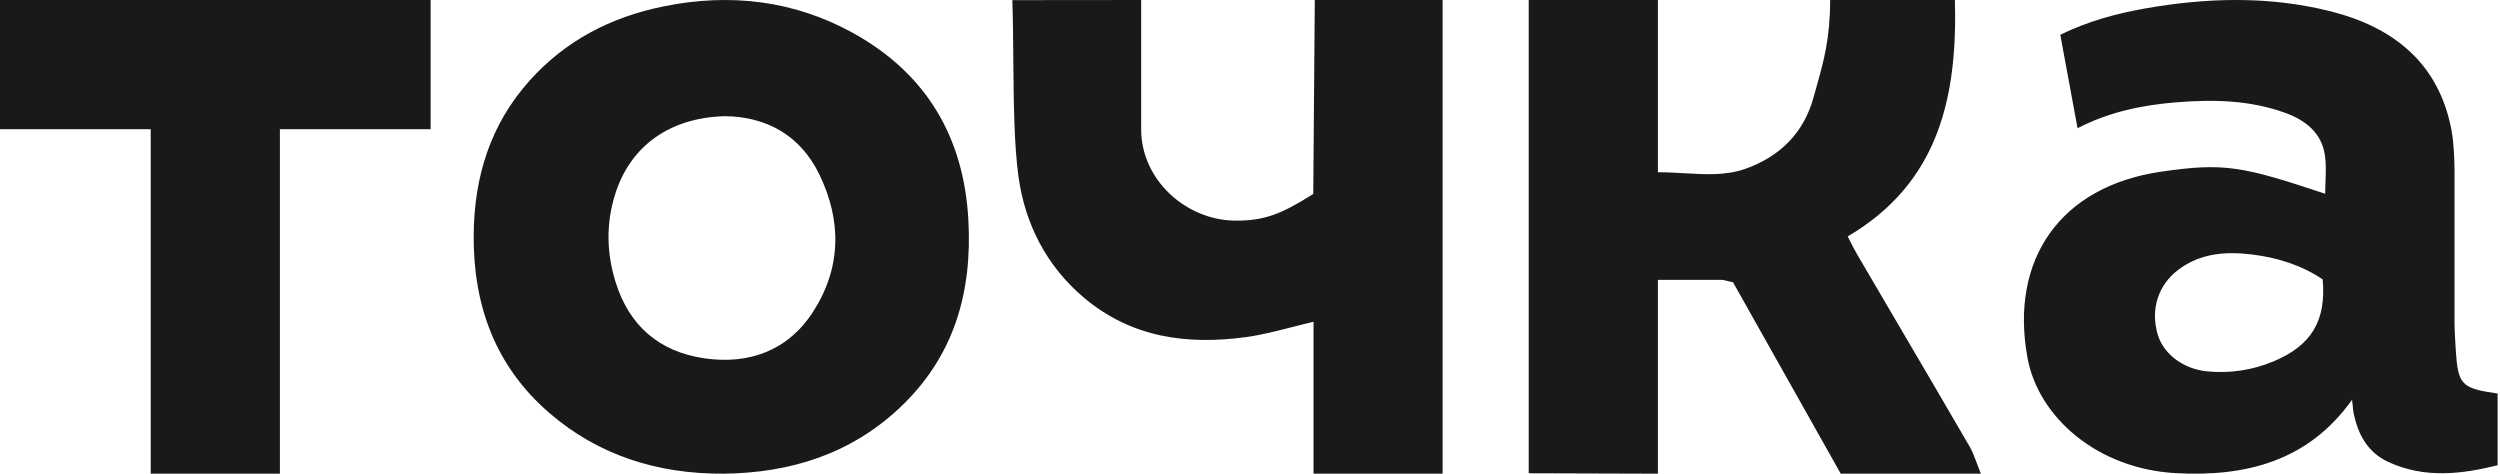 <?xml version="1.0" encoding="UTF-8"?> <svg xmlns="http://www.w3.org/2000/svg" width="95" height="18" viewBox="0 0 95 18" fill="none"> <path fill-rule="evenodd" clip-rule="evenodd" d="M88.344 5.882C88.211 5.036 87.601 4.562 86.821 4.282C85.483 3.801 84.097 3.775 82.697 3.888C81.404 3.993 80.153 4.25 78.947 4.872C78.724 3.659 78.508 2.497 78.291 1.321C79.352 0.804 80.417 0.516 81.512 0.322C83.853 -0.091 86.2 -0.156 88.52 0.419C90.968 1.027 92.686 2.413 93.16 4.962C93.277 5.592 93.272 6.545 93.272 6.545V12.272C93.272 12.521 93.303 13.053 93.319 13.301C93.406 14.625 93.527 14.754 94.909 14.954V17.68C93.545 18.017 92.144 18.194 90.757 17.555C89.978 17.195 89.618 16.53 89.447 15.745C89.425 15.642 89.414 15.536 89.402 15.409C89.395 15.343 89.388 15.271 89.378 15.19C87.704 17.546 85.308 18.124 82.675 17.979C79.725 17.817 77.46 15.878 77.043 13.59C76.365 9.868 78.283 7.087 82.112 6.525C84.533 6.17 85.227 6.321 88.357 7.363C88.357 7.206 88.363 7.049 88.369 6.892L88.369 6.892V6.892V6.892V6.892C88.382 6.549 88.395 6.211 88.344 5.882ZM88.261 10.616C87.458 10.075 86.544 9.791 85.59 9.672C84.597 9.549 83.618 9.613 82.776 10.25C82.004 10.834 81.712 11.762 81.995 12.718C82.212 13.454 82.977 14.03 83.88 14.113C84.749 14.195 85.593 14.066 86.396 13.731C87.838 13.13 88.403 12.181 88.261 10.616ZM27.492 18C24.988 18.014 22.737 17.302 20.869 15.687C18.798 13.897 17.98 11.567 18 8.926C18.018 6.735 18.62 4.742 20.13 3.058C21.484 1.549 23.207 0.65 25.218 0.242C27.744 -0.271 30.174 0.017 32.411 1.251C35.232 2.808 36.626 5.247 36.798 8.352C36.949 11.083 36.273 13.543 34.179 15.506C32.321 17.248 30.043 17.973 27.492 18ZM27.552 4.415C25.431 4.466 23.943 5.568 23.375 7.383C23.025 8.501 23.047 9.611 23.396 10.729C23.902 12.353 25.024 13.351 26.732 13.611C28.463 13.873 29.95 13.318 30.895 11.85C31.971 10.179 31.992 8.393 31.133 6.625C30.399 5.111 29.09 4.433 27.552 4.415ZM63 10.636H65.454L65.855 10.726L66.375 11.65L66.461 11.804C67.631 13.882 68.799 15.958 69.948 18H75.272C75.216 17.863 75.169 17.735 75.124 17.613C75.034 17.37 74.954 17.154 74.84 16.959C73.93 15.392 73.013 13.83 72.096 12.267L72.095 12.265L72.089 12.256L72.085 12.249C71.584 11.394 71.083 10.54 70.582 9.685C70.496 9.538 70.418 9.385 70.333 9.22L70.333 9.22L70.332 9.217C70.293 9.143 70.254 9.066 70.212 8.985C73.669 6.955 74.387 3.698 74.287 9.98778e-05H69.545C69.545 1.451 69.306 2.304 69.025 3.307C68.989 3.435 68.952 3.566 68.915 3.701C68.544 5.056 67.623 5.962 66.307 6.421C65.578 6.675 64.798 6.63 63.999 6.583C63.669 6.564 63.335 6.544 63 6.546V9.98778e-05H58.091V17.985L63 18V10.636ZM49.962 9.98778e-05H54.818V18H49.914V12.228C49.625 12.295 49.343 12.367 49.066 12.438C48.48 12.588 47.914 12.733 47.34 12.811C45.114 13.112 42.994 12.838 41.178 11.302C39.775 10.114 38.952 8.521 38.703 6.714C38.535 5.488 38.52 3.879 38.506 2.262C38.499 1.498 38.493 0.733 38.469 0.005L43.364 9.98778e-05V0.818V4.909C43.364 6.836 45.062 8.356 46.91 8.383C48.051 8.4 48.717 8.121 49.904 7.369L49.962 9.98778e-05ZM5.727 18H10.636V4.909H16.364V0H0V4.909H5.727V18Z" fill="#191919"></path> </svg> 